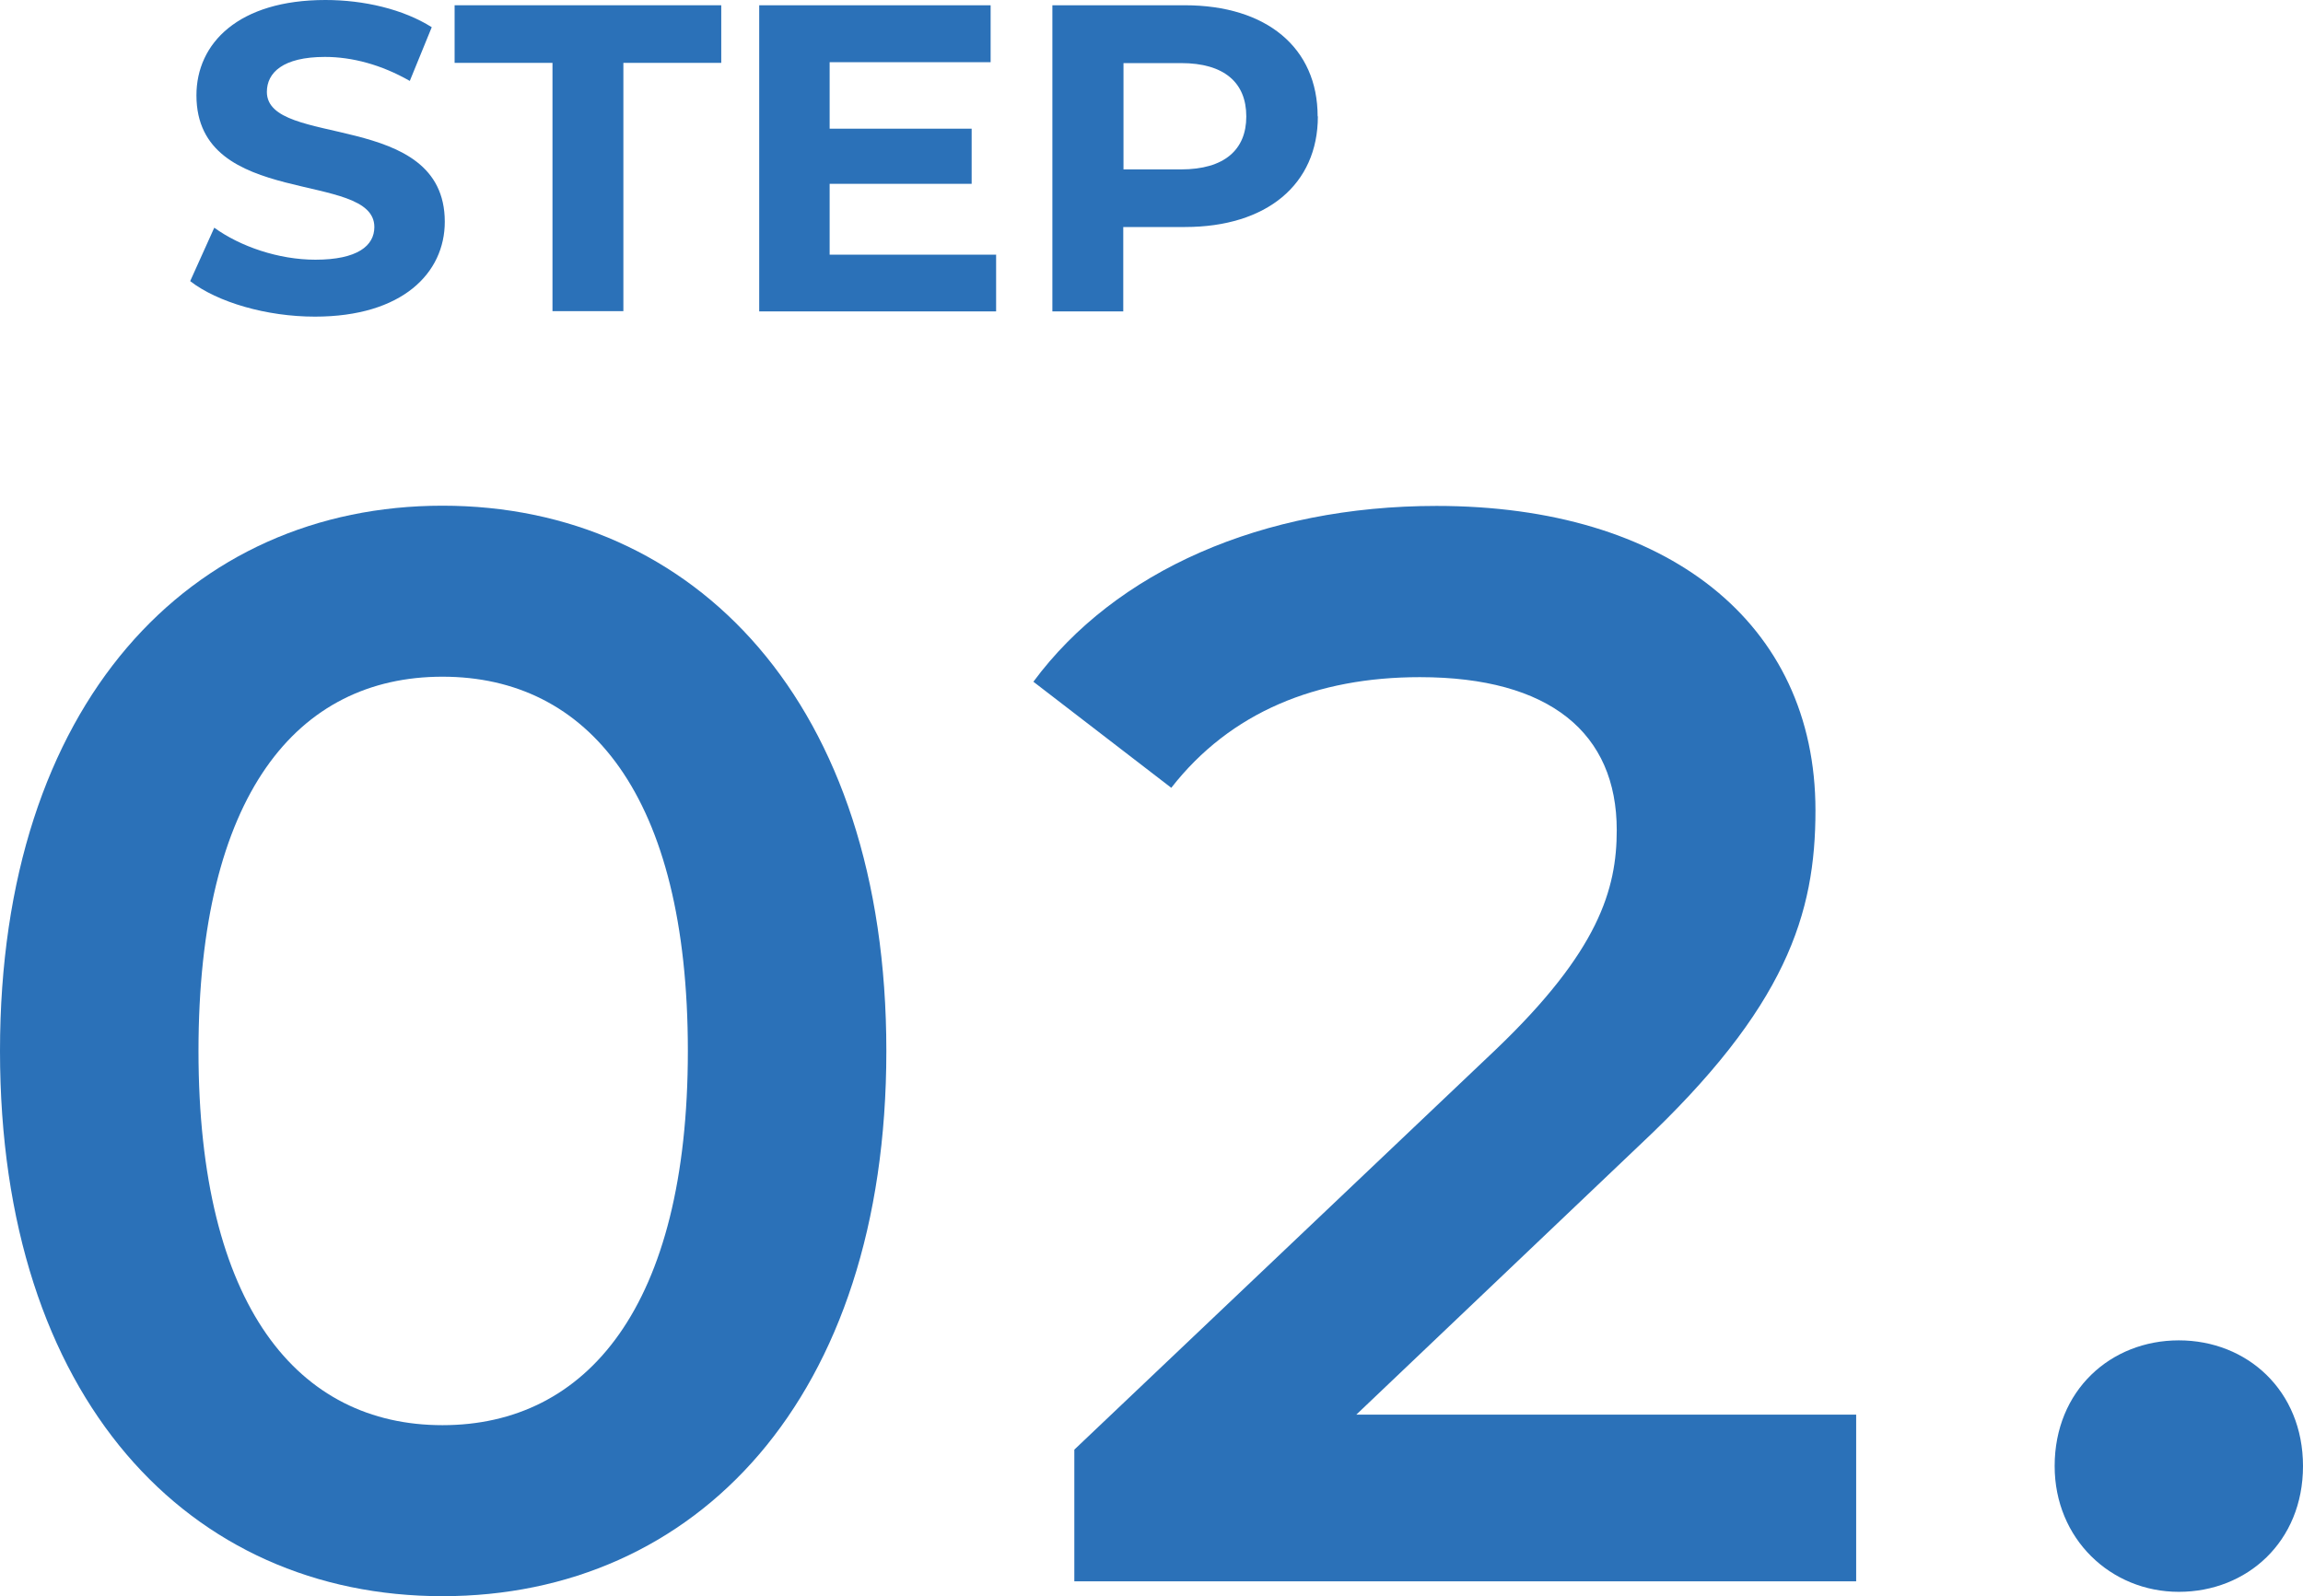 <?xml version="1.0" encoding="UTF-8"?>
<svg id="_レイヤー_2" data-name="レイヤー_2" xmlns="http://www.w3.org/2000/svg" width="100.71" height="69.83" viewBox="0 0 100.71 69.83">
  <g id="contents">
    <g>
      <g>
        <path d="M8.32,12.29l1.05-2.33c1.13.82,2.81,1.4,4.42,1.4,1.84,0,2.58-.61,2.58-1.43,0-2.5-7.78-.78-7.78-5.76,0-2.28,1.84-4.17,5.64-4.17,1.68,0,3.4.4,4.65,1.19l-.96,2.35c-1.24-.71-2.52-1.05-3.71-1.05-1.84,0-2.54.69-2.54,1.53,0,2.47,7.78.77,7.78,5.68,0,2.24-1.85,4.15-5.68,4.15-2.12,0-4.26-.63-5.45-1.55Z" style="fill: #2b71b8;"/>
        <path d="M24.16,2.75h-4.28V.23h11.66v2.52h-4.28v10.86h-3.1V2.75Z" style="fill: #2b71b8;"/>
        <path d="M43.56,11.13v2.49h-10.36V.23h10.12v2.49h-7.04v2.91h6.21v2.41h-6.21v3.1h7.29Z" style="fill: #2b71b8;"/>
        <path d="M57.63,5.09c0,2.98-2.24,4.84-5.81,4.84h-2.7v3.69h-3.1V.23h5.79c3.58,0,5.81,1.86,5.81,4.86ZM54.5,5.09c0-1.47-.96-2.33-2.85-2.33h-2.52v4.65h2.52c1.89,0,2.85-.86,2.85-2.31Z" style="fill: #2b71b8;"/>
      </g>
      <g>
        <path d="M0,45.97c0-15.24,8.35-23.85,19.35-23.85s19.41,8.61,19.41,23.85-8.35,23.85-19.41,23.85S0,61.21,0,45.97ZM30.08,45.97c0-11.2-4.37-16.37-10.73-16.37s-10.67,5.17-10.67,16.37,4.37,16.37,10.67,16.37,10.73-5.17,10.73-16.37Z" style="fill: #2b71b8;"/>
        <path d="M81.17,61.88v7.29h-34.19v-5.76l18.42-17.49c4.51-4.31,5.3-7.02,5.3-9.61,0-4.24-2.92-6.69-8.61-6.69-4.51,0-8.28,1.52-10.87,4.84l-6.03-4.64c3.58-4.84,10.01-7.69,17.63-7.69,10.07,0,16.57,5.1,16.57,13.32,0,4.51-1.26,8.61-7.69,14.64l-12.39,11.79h21.87Z" style="fill: #2b71b8;"/>
        <path d="M89.85,64.13c0-3.31,2.45-5.5,5.43-5.5s5.43,2.19,5.43,5.5-2.45,5.5-5.43,5.5-5.43-2.32-5.43-5.5Z" style="fill: #2b71b8;"/>
      </g>
    </g>
  </g>
</svg>